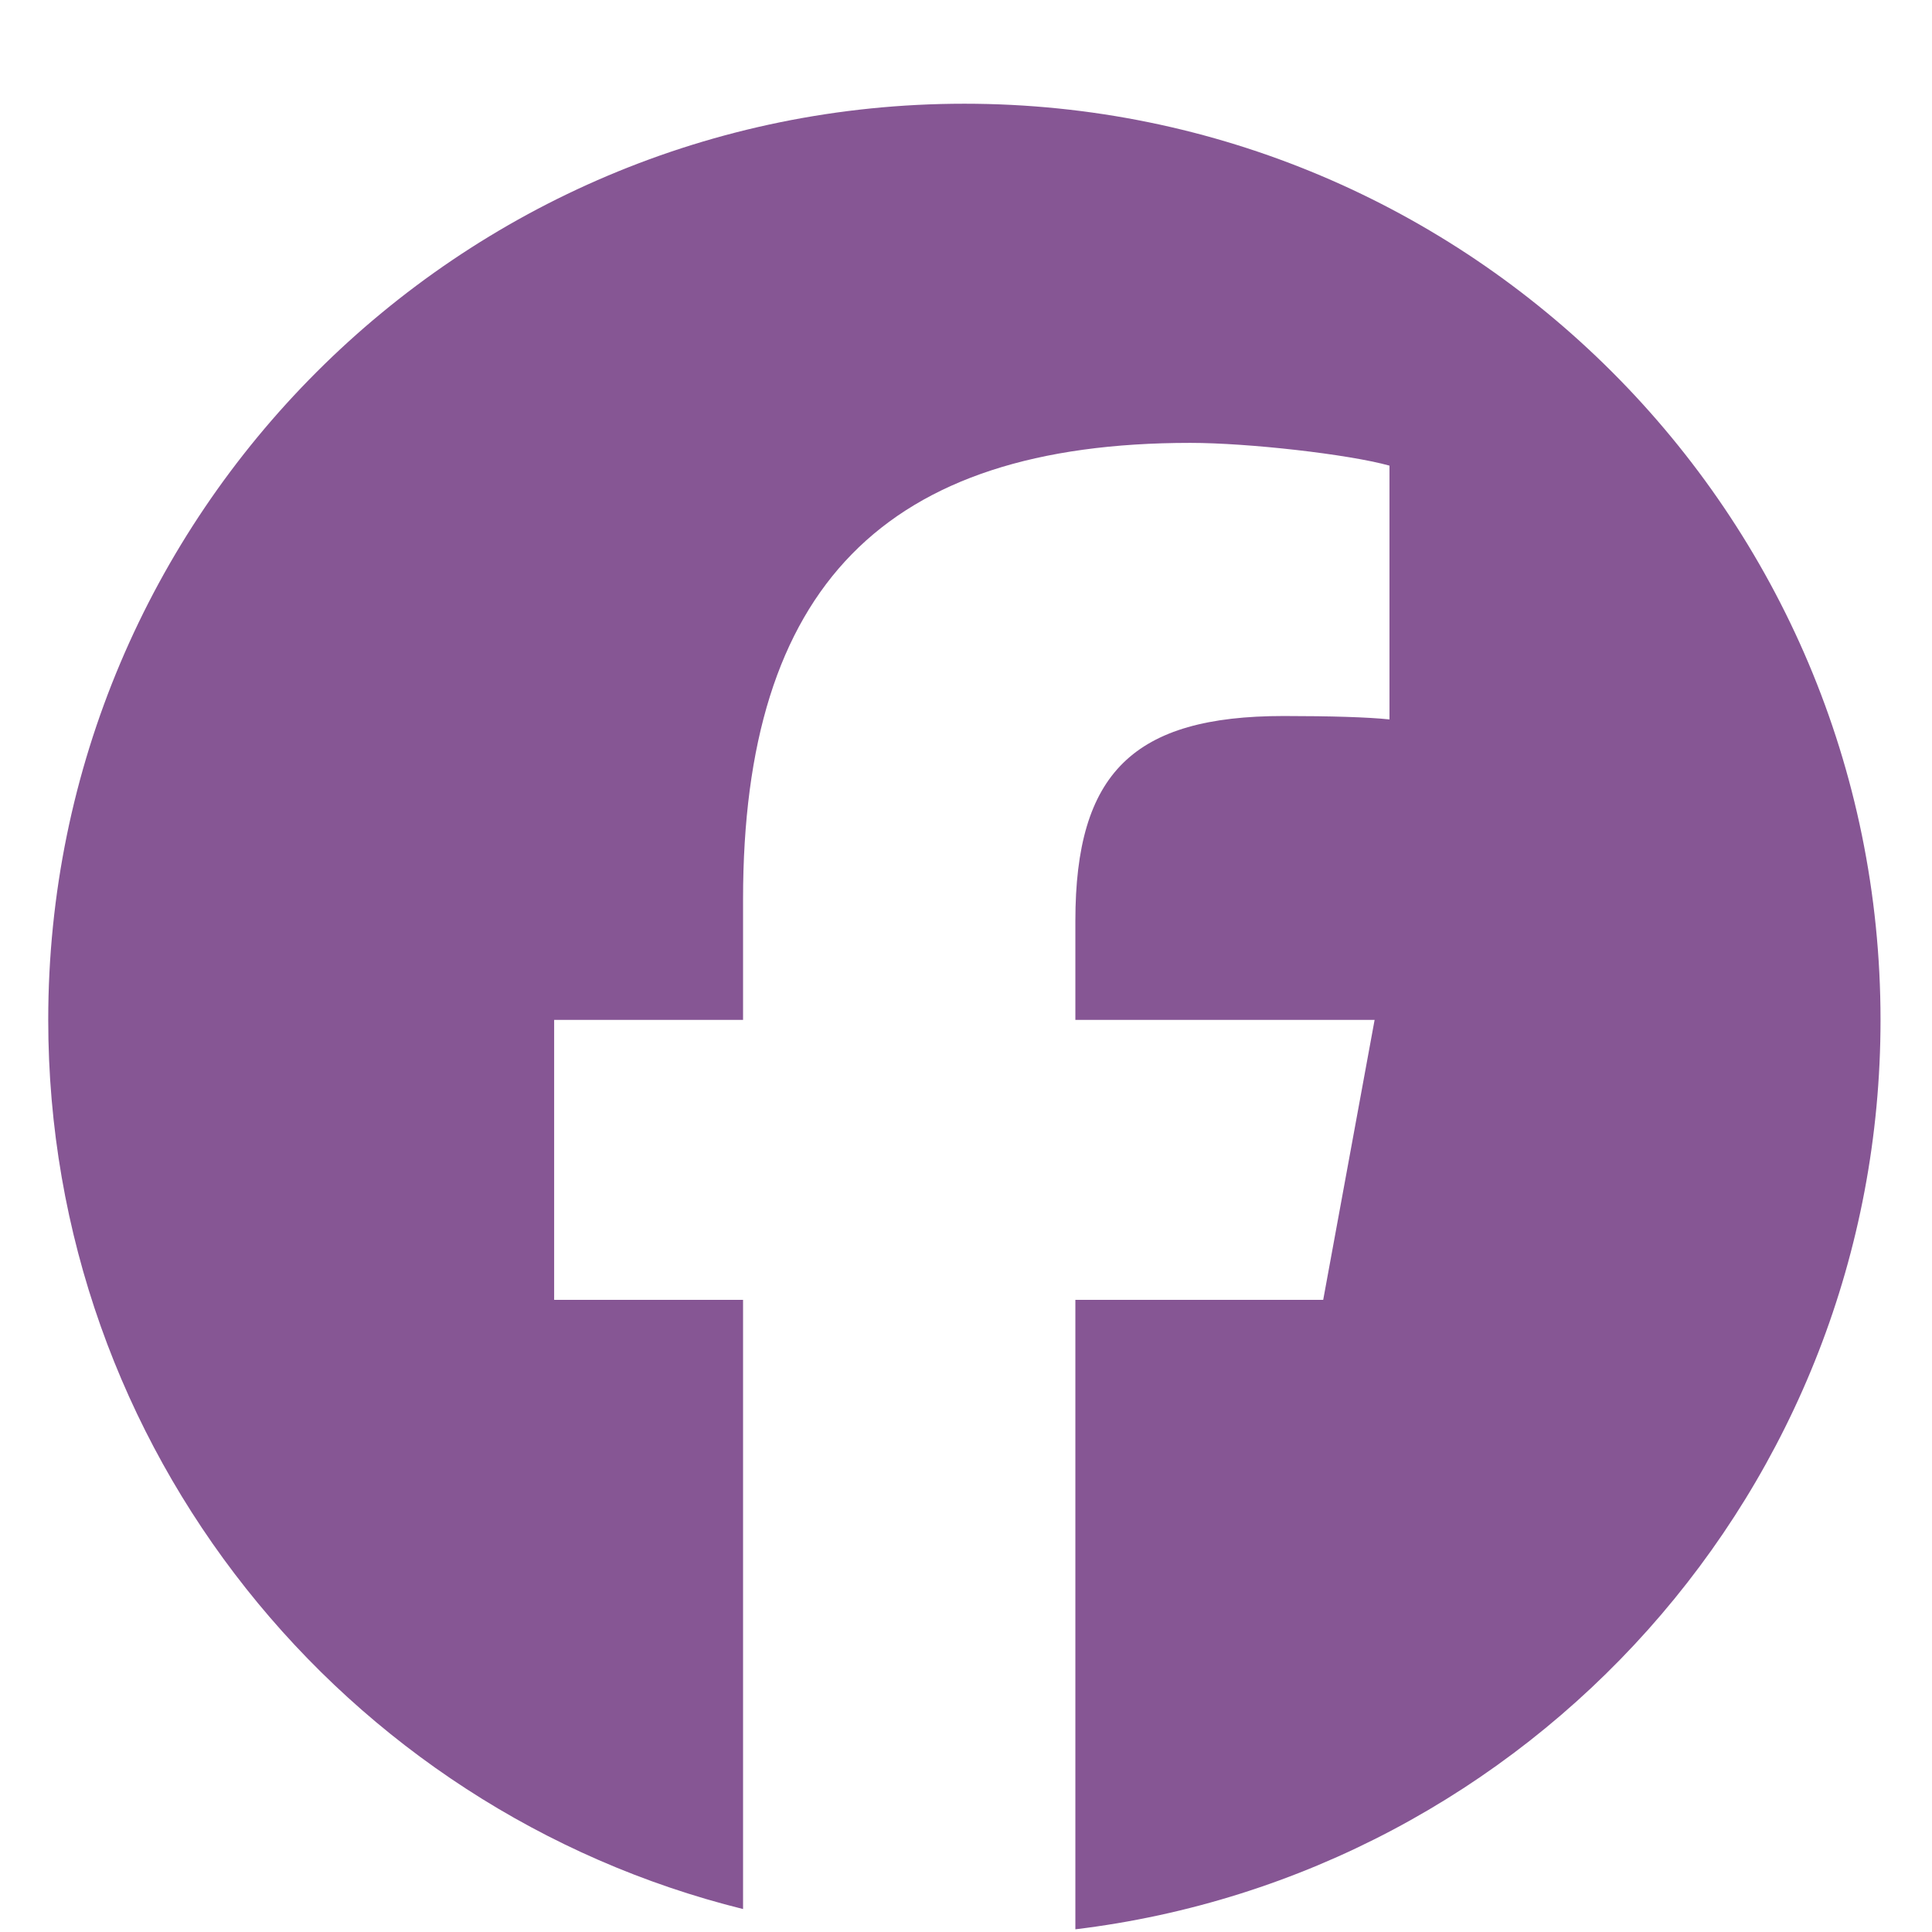 <svg width="474" height="474" viewBox="0 0 474 474" fill="none" xmlns="http://www.w3.org/2000/svg">
<g clip-path="url(#clip0_10_176)">
<path d="M461.371 250.217C461.371 126.08 360.738 25.447 236.603 25.447C112.466 25.447 11.834 126.08 11.834 250.217C11.834 355.628 84.402 444.076 182.303 468.367V318.902H135.955V250.217H182.303V220.619C182.303 144.116 216.925 108.656 292.034 108.656C306.274 108.656 330.845 111.447 340.896 114.24V176.505C335.591 175.946 326.377 175.667 314.929 175.667C278.073 175.667 263.833 189.628 263.833 225.925V250.217H337.25L324.638 318.902H263.833V473.339C375.126 459.896 461.371 365.134 461.371 250.217Z" fill="#865694"/>
</g>
<defs>
<clipPath id="clip0_10_176">
<rect width="473.333" height="473.333" fill="white"/>
</clipPath>
</defs>
</svg>
